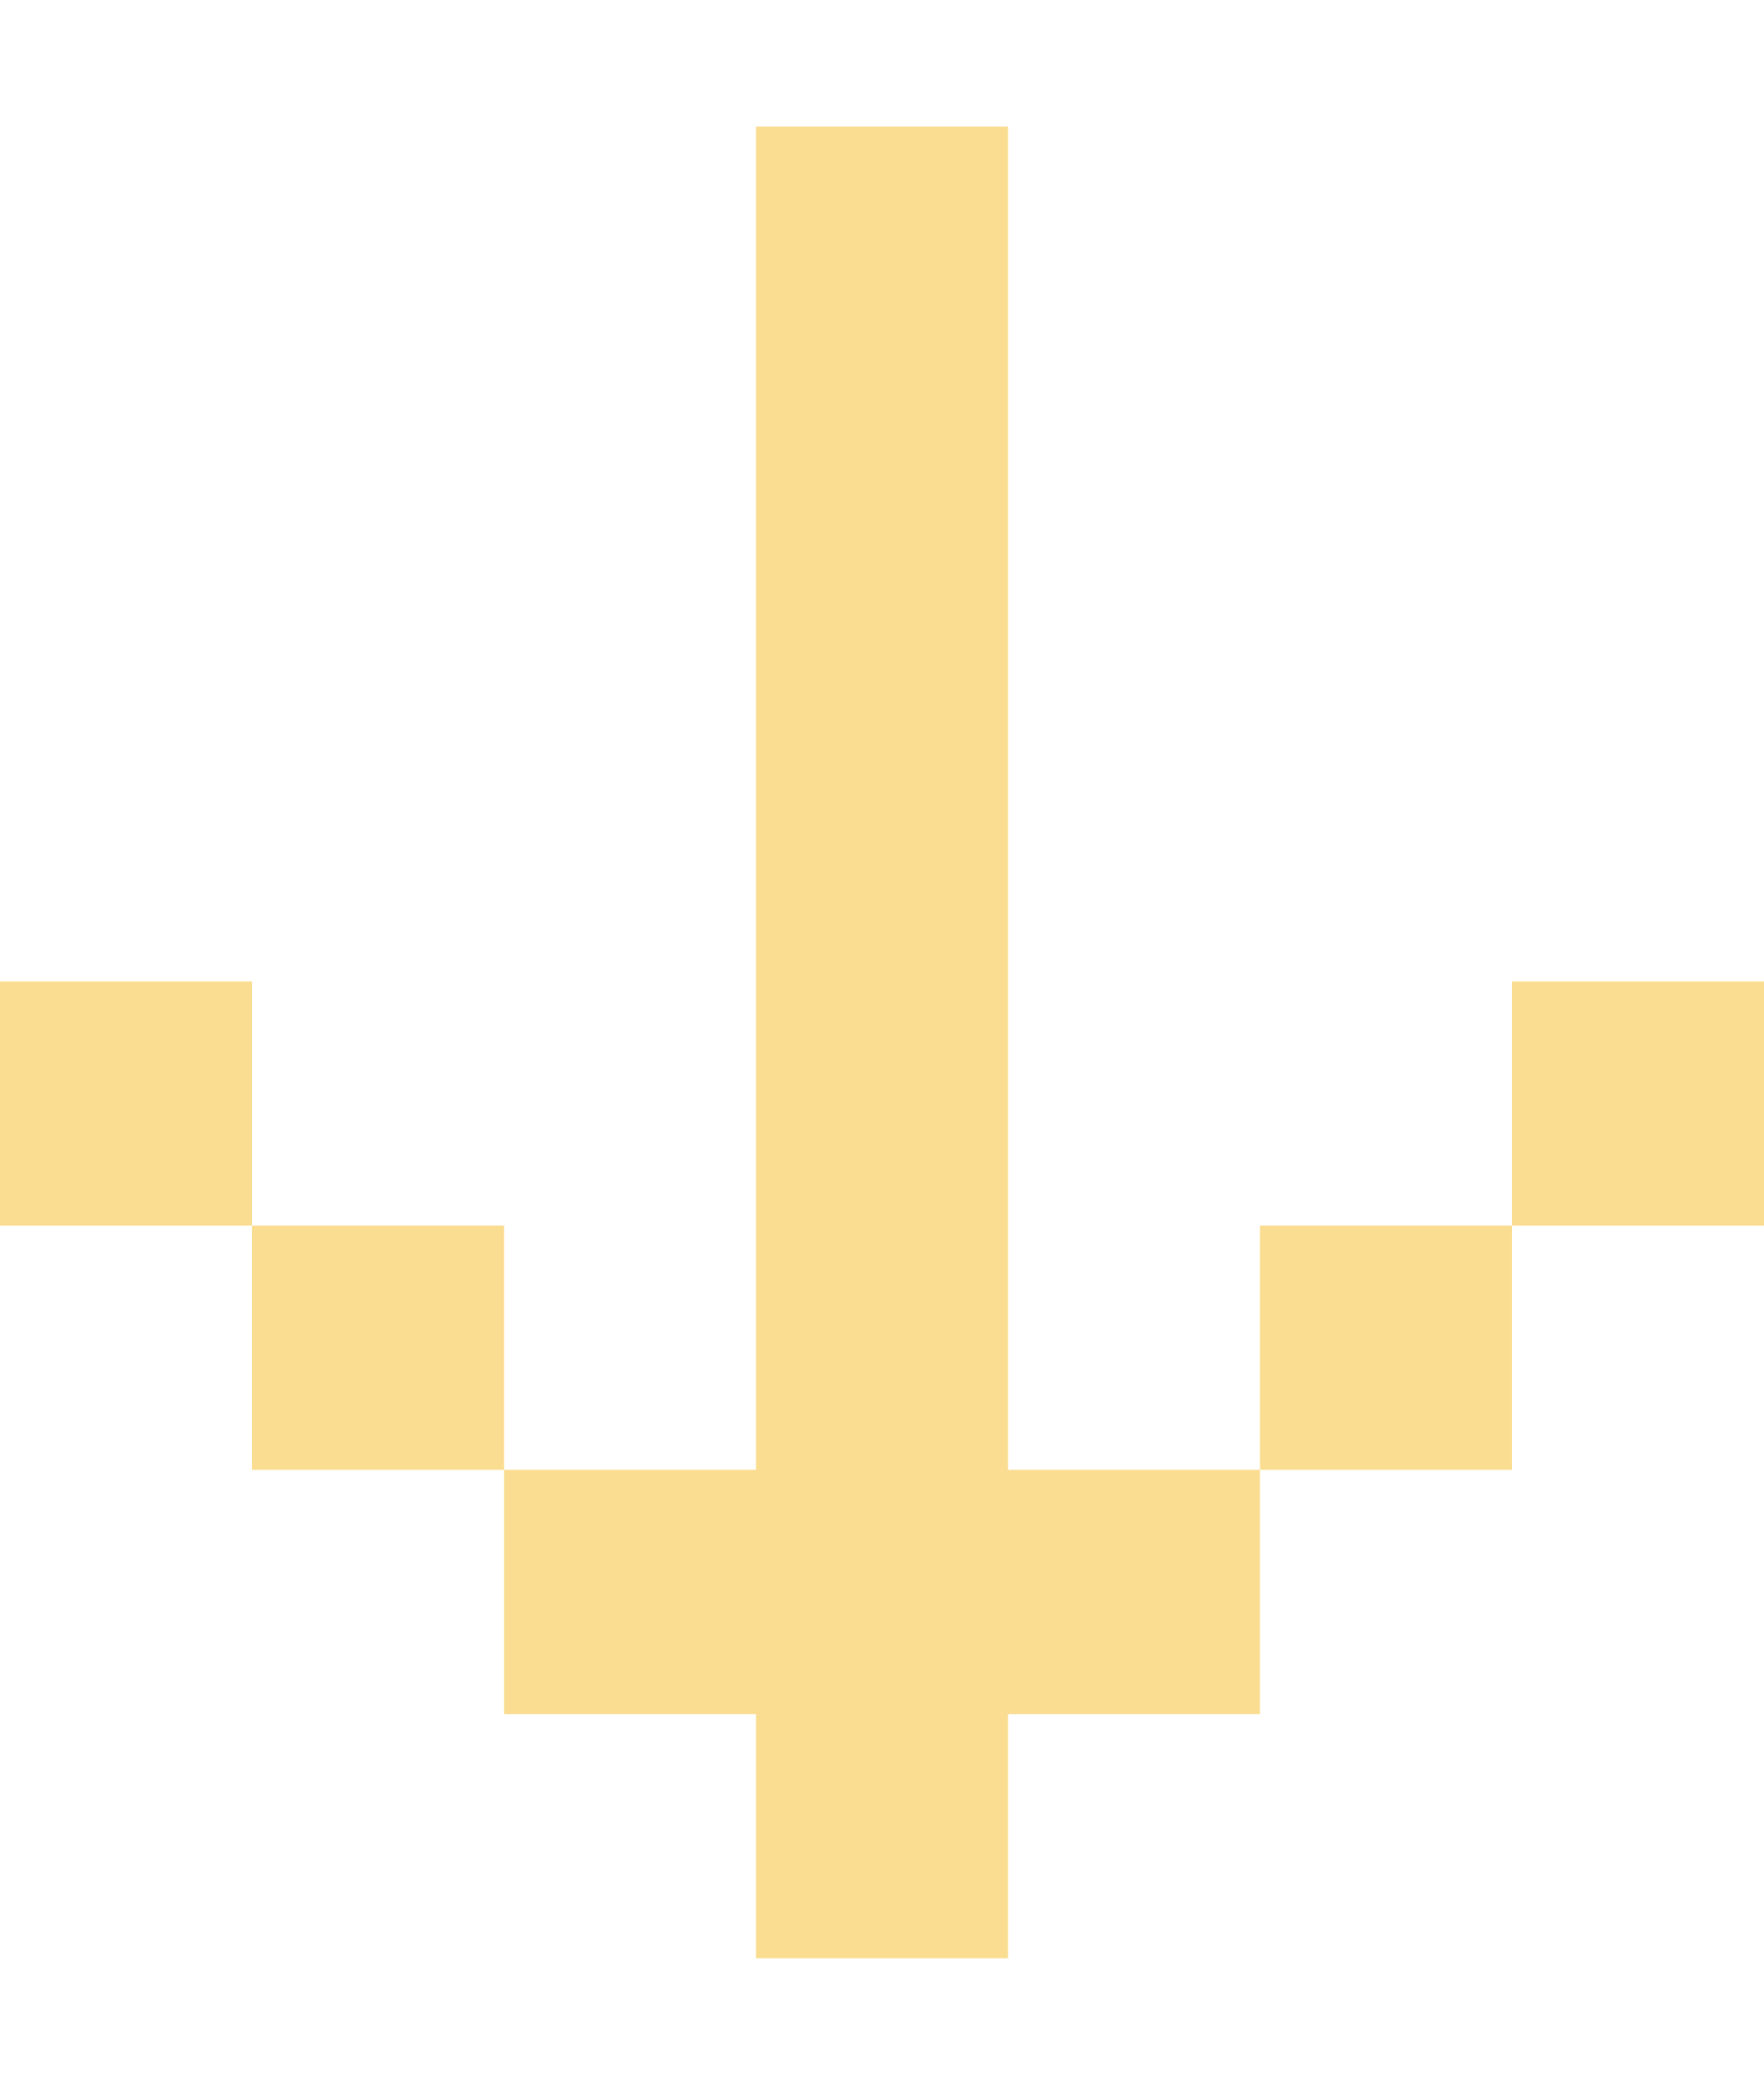 <svg width="11" height="13" viewBox="0 0 11 13" fill="none" xmlns="http://www.w3.org/2000/svg">
<path d="M6.286 0.789L4.714 0.789L4.714 9.166L3.143 9.166L3.143 10.689L4.714 10.689L4.714 12.212L6.286 12.212L6.286 10.689L7.857 10.689L7.857 9.166L6.286 9.166L6.286 0.789ZM9.429 7.643L9.429 9.166L7.857 9.166L7.857 7.643L9.429 7.643ZM9.429 7.643L9.429 6.12L11 6.12L11 7.643L9.429 7.643ZM1.571 7.643L1.571 9.166L3.143 9.166L3.143 7.643L1.571 7.643ZM1.571 7.643L1.571 6.12L-4.21068e-07 6.12L-5.54219e-07 7.643L1.571 7.643Z" fill="#FBDD91"/>
</svg>
